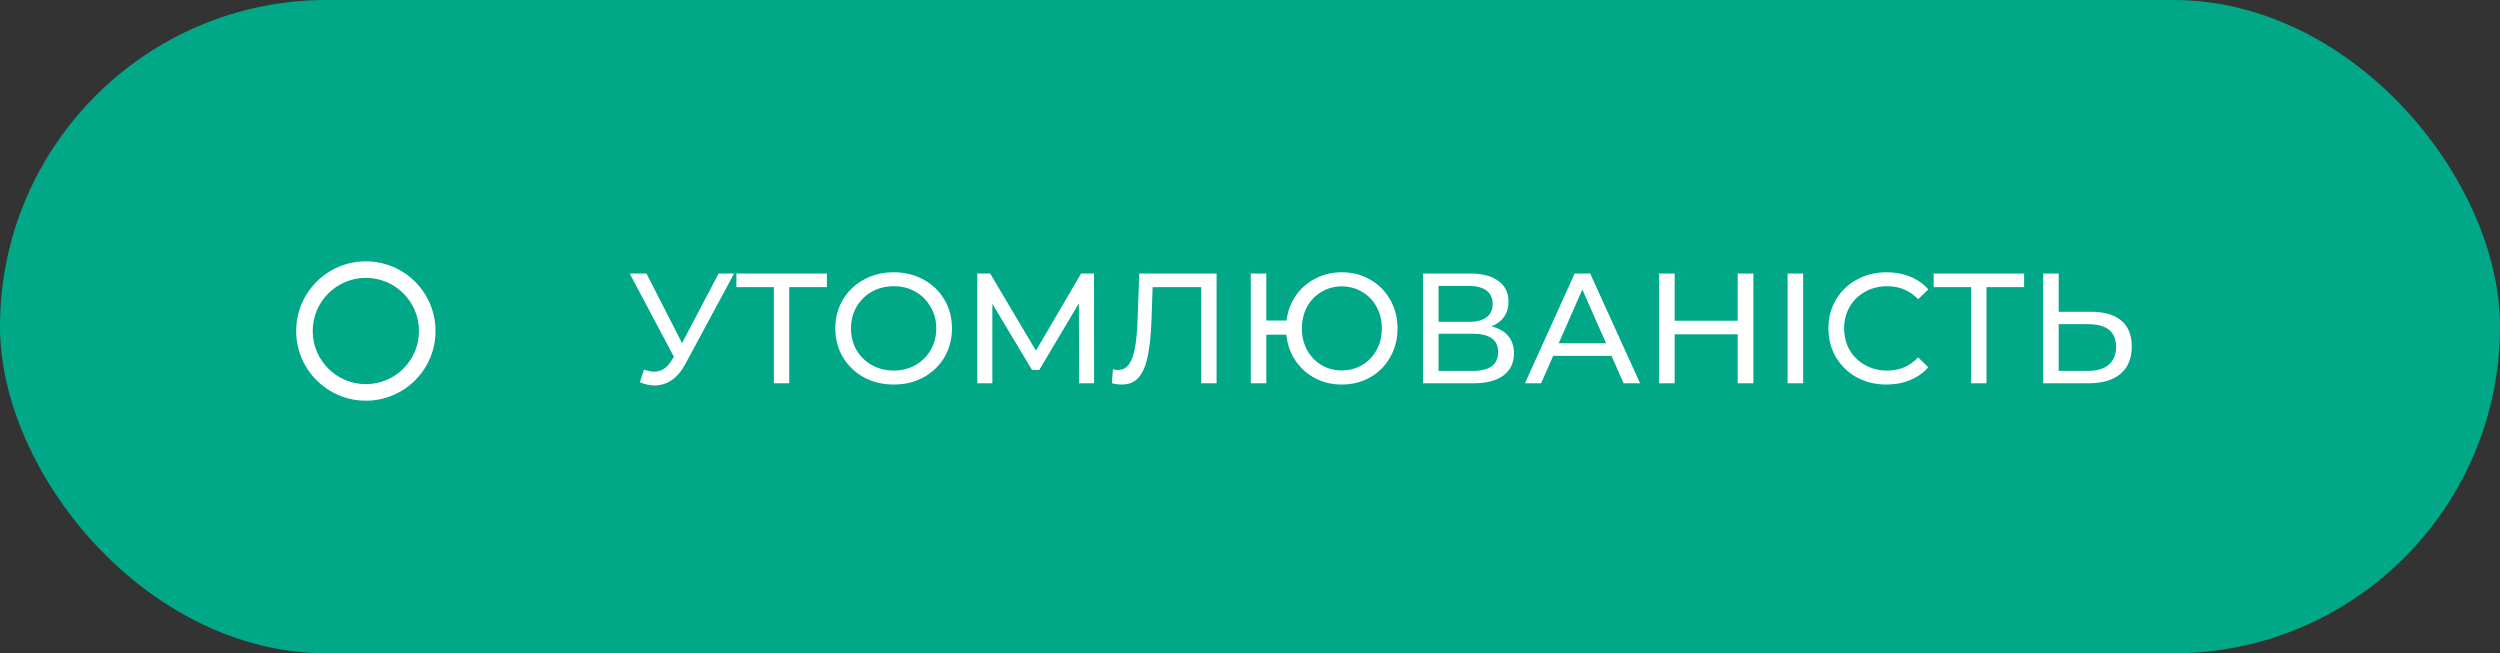 <?xml version="1.0" encoding="UTF-8"?> <svg xmlns="http://www.w3.org/2000/svg" width="287" height="75" viewBox="0 0 287 75" fill="none"><rect x="0" y="0" width="287" height="75" fill="#333333" stroke="none"/> <rect width="287" height="75" rx="37.5" fill="#00A887"></rect> <path d="M50 38C50 42.418 46.418 46 42 46C37.582 46 34 42.418 34 38C34 33.582 37.582 30 42 30C46.418 30 50 33.582 50 38ZM35.9 38C35.9 41.369 38.631 44.1 42 44.1C45.369 44.1 48.1 41.369 48.1 38C48.1 34.631 45.369 31.9 42 31.9C38.631 31.9 35.9 34.631 35.9 38Z" fill="white"></path> <path d="M84.276 31.4L78.678 41.786C78.234 42.614 77.712 43.232 77.112 43.64C76.512 44.048 75.858 44.252 75.15 44.252C74.598 44.252 74.034 44.126 73.458 43.874L73.926 42.434C74.37 42.59 74.766 42.668 75.114 42.668C75.906 42.668 76.56 42.248 77.076 41.408L77.364 40.958L72.288 31.4H74.214L78.3 39.392L82.494 31.4H84.276ZM94.925 32.966H90.605V44H88.841V32.966H84.539V31.4H94.925V32.966ZM102.607 44.144C101.335 44.144 100.189 43.868 99.169 43.316C98.149 42.752 97.345 41.978 96.757 40.994C96.181 40.01 95.893 38.912 95.893 37.7C95.893 36.488 96.181 35.39 96.757 34.406C97.345 33.422 98.149 32.654 99.169 32.102C100.189 31.538 101.335 31.256 102.607 31.256C103.867 31.256 105.007 31.538 106.027 32.102C107.047 32.654 107.845 33.422 108.421 34.406C108.997 35.378 109.285 36.476 109.285 37.7C109.285 38.924 108.997 40.028 108.421 41.012C107.845 41.984 107.047 42.752 106.027 43.316C105.007 43.868 103.867 44.144 102.607 44.144ZM102.607 42.542C103.531 42.542 104.359 42.332 105.091 41.912C105.835 41.492 106.417 40.916 106.837 40.184C107.269 39.44 107.485 38.612 107.485 37.7C107.485 36.788 107.269 35.966 106.837 35.234C106.417 34.49 105.835 33.908 105.091 33.488C104.359 33.068 103.531 32.858 102.607 32.858C101.683 32.858 100.843 33.068 100.087 33.488C99.343 33.908 98.755 34.49 98.323 35.234C97.903 35.966 97.693 36.788 97.693 37.7C97.693 38.612 97.903 39.44 98.323 40.184C98.755 40.916 99.343 41.492 100.087 41.912C100.843 42.332 101.683 42.542 102.607 42.542ZM123.876 44L123.858 34.82L119.304 42.47H118.476L113.922 34.874V44H112.194V31.4H113.67L118.926 40.256L124.11 31.4H125.586L125.604 44H123.876ZM139.664 31.4V44H137.9V32.966H132.32L132.194 36.656C132.134 38.396 131.99 39.806 131.762 40.886C131.546 41.966 131.198 42.782 130.718 43.334C130.238 43.874 129.59 44.144 128.774 44.144C128.402 44.144 128.024 44.096 127.64 44L127.766 42.398C127.958 42.446 128.15 42.47 128.342 42.47C128.858 42.47 129.272 42.266 129.584 41.858C129.896 41.438 130.13 40.814 130.286 39.986C130.442 39.158 130.544 38.066 130.592 36.71L130.79 31.4H139.664ZM154.029 31.256C155.241 31.256 156.333 31.538 157.305 32.102C158.277 32.654 159.039 33.422 159.591 34.406C160.155 35.378 160.437 36.476 160.437 37.7C160.437 38.924 160.155 40.028 159.591 41.012C159.039 41.984 158.277 42.752 157.305 43.316C156.333 43.868 155.241 44.144 154.029 44.144C152.901 44.144 151.875 43.898 150.951 43.406C150.027 42.914 149.277 42.236 148.701 41.372C148.125 40.508 147.783 39.524 147.675 38.42H145.371V44H143.589V31.4H145.371V36.8H147.693C147.825 35.732 148.179 34.778 148.755 33.938C149.343 33.098 150.093 32.444 151.005 31.976C151.917 31.496 152.925 31.256 154.029 31.256ZM154.029 42.524C154.893 42.524 155.673 42.32 156.369 41.912C157.077 41.492 157.629 40.916 158.025 40.184C158.433 39.452 158.637 38.624 158.637 37.7C158.637 36.776 158.433 35.948 158.025 35.216C157.629 34.484 157.077 33.914 156.369 33.506C155.673 33.086 154.893 32.876 154.029 32.876C153.177 32.876 152.403 33.086 151.707 33.506C151.011 33.914 150.459 34.484 150.051 35.216C149.655 35.948 149.457 36.776 149.457 37.7C149.457 38.624 149.655 39.452 150.051 40.184C150.459 40.916 151.011 41.492 151.707 41.912C152.403 42.32 153.177 42.524 154.029 42.524ZM171.212 37.466C172.064 37.67 172.706 38.036 173.138 38.564C173.582 39.08 173.804 39.746 173.804 40.562C173.804 41.654 173.402 42.5 172.598 43.1C171.806 43.7 170.648 44 169.124 44H163.364V31.4H168.782C170.162 31.4 171.236 31.682 172.004 32.246C172.784 32.798 173.174 33.596 173.174 34.64C173.174 35.324 173 35.906 172.652 36.386C172.316 36.866 171.836 37.226 171.212 37.466ZM165.146 36.944H168.656C169.532 36.944 170.198 36.77 170.654 36.422C171.122 36.074 171.356 35.564 171.356 34.892C171.356 34.22 171.122 33.71 170.654 33.362C170.186 33.002 169.52 32.822 168.656 32.822H165.146V36.944ZM169.088 42.578C171.02 42.578 171.986 41.858 171.986 40.418C171.986 39.698 171.74 39.17 171.248 38.834C170.768 38.486 170.048 38.312 169.088 38.312H165.146V42.578H169.088ZM185.002 40.85H178.306L176.92 44H175.066L180.772 31.4H182.554L188.278 44H186.388L185.002 40.85ZM184.372 39.41L181.654 33.236L178.936 39.41H184.372ZM201.288 31.4V44H199.488V38.384H192.252V44H190.452V31.4H192.252V36.818H199.488V31.4H201.288ZM205.218 31.4H207V44H205.218V31.4ZM216.565 44.144C215.305 44.144 214.165 43.868 213.145 43.316C212.137 42.752 211.345 41.984 210.769 41.012C210.193 40.028 209.905 38.924 209.905 37.7C209.905 36.476 210.193 35.378 210.769 34.406C211.345 33.422 212.143 32.654 213.163 32.102C214.183 31.538 215.323 31.256 216.583 31.256C217.567 31.256 218.467 31.424 219.283 31.76C220.099 32.084 220.795 32.57 221.371 33.218L220.201 34.352C219.253 33.356 218.071 32.858 216.655 32.858C215.719 32.858 214.873 33.068 214.117 33.488C213.361 33.908 212.767 34.49 212.335 35.234C211.915 35.966 211.705 36.788 211.705 37.7C211.705 38.612 211.915 39.44 212.335 40.184C212.767 40.916 213.361 41.492 214.117 41.912C214.873 42.332 215.719 42.542 216.655 42.542C218.059 42.542 219.241 42.038 220.201 41.03L221.371 42.164C220.795 42.812 220.093 43.304 219.265 43.64C218.449 43.976 217.549 44.144 216.565 44.144ZM232.368 32.966H228.048V44H226.284V32.966H221.982V31.4H232.368V32.966ZM240.082 35.792C241.582 35.792 242.728 36.128 243.52 36.8C244.324 37.472 244.726 38.462 244.726 39.77C244.726 41.15 244.294 42.2 243.43 42.92C242.578 43.64 241.354 44 239.758 44H234.556V31.4H236.338V35.792H240.082ZM239.686 42.578C240.73 42.578 241.528 42.344 242.08 41.876C242.644 41.396 242.926 40.706 242.926 39.806C242.926 38.078 241.846 37.214 239.686 37.214H236.338V42.578H239.686Z" fill="white"></path> </svg> 